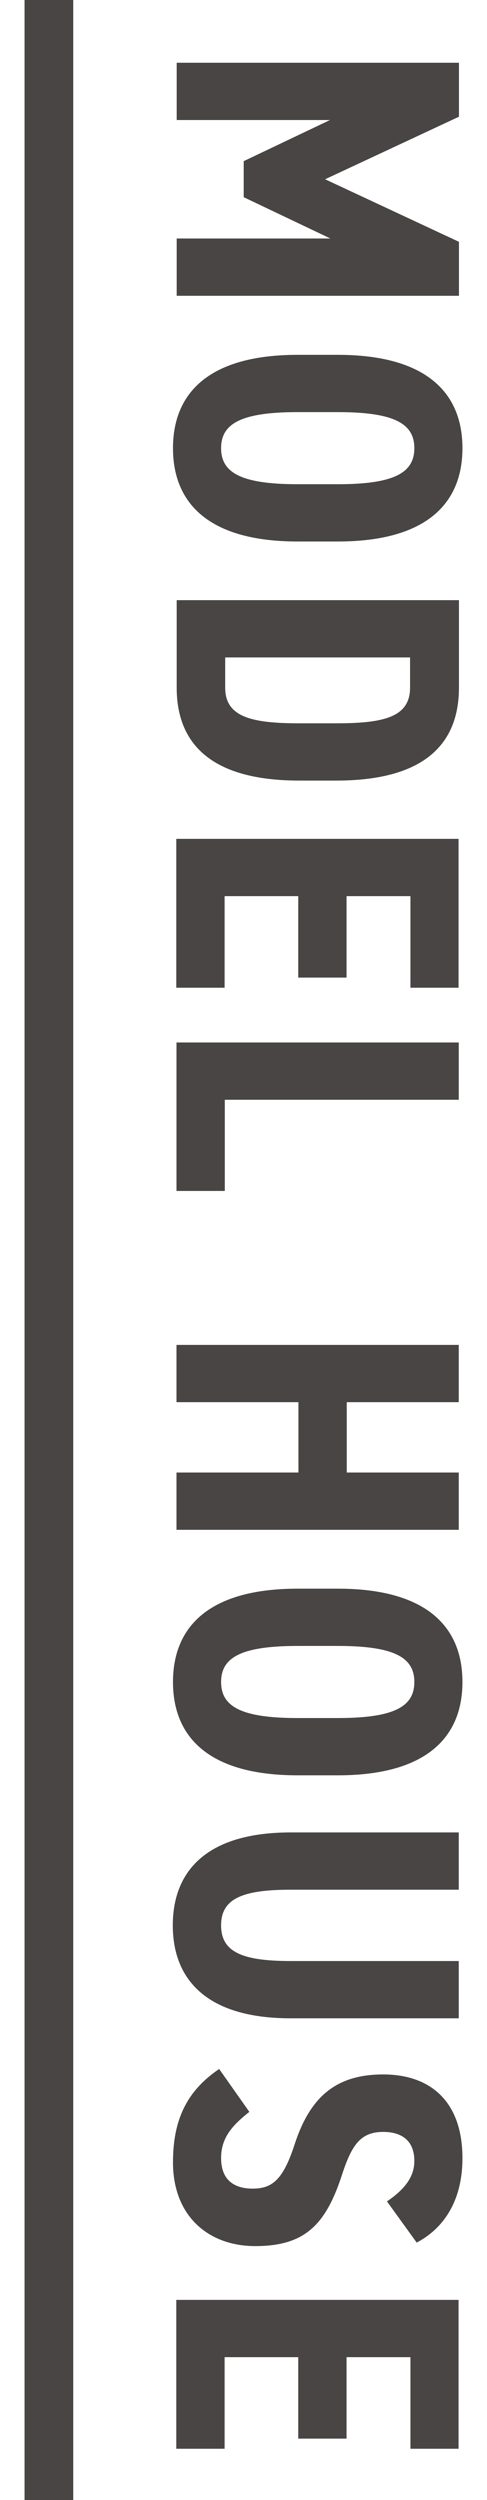 <?xml version="1.0" encoding="UTF-8"?>
<svg id="_レイヤー_2" data-name="レイヤー 2" xmlns="http://www.w3.org/2000/svg" xmlns:xlink="http://www.w3.org/1999/xlink" viewBox="0 0 25 128.3">
  <defs>
    <style>
      .cls-1, .cls-2 {
        fill: none;
      }

      .cls-3 {
        fill: #494544;
      }

      .cls-2 {
        stroke: #494544;
        stroke-miterlimit: 10;
        stroke-width: 2.5px;
      }

      .cls-4 {
        clip-path: url(#clippath);
      }
    </style>
    <clipPath id="clippath">
      <rect class="cls-1" width="25" height="128.3"/>
    </clipPath>
  </defs>
  <g id="_テキスト" data-name="テキスト">
    <g class="cls-4">
      <g>
        <g>
          <path class="cls-3" d="M16.96,6.16h-7.89v-2.94h14.49v2.77l-6.87,3.21,6.87,3.21v2.77h-14.49v-2.94h7.89l-4.45-2.12v-1.85l4.45-2.12Z"/>
          <path class="cls-3" d="M8.88,23c0-2.9,1.93-4.79,6.4-4.79h2.06c4.47,0,6.4,1.89,6.4,4.79s-1.93,4.79-6.4,4.79h-2.06c-4.47,0-6.4-1.89-6.4-4.79ZM11.35,23c0,1.26,1.03,1.85,3.93,1.85h2.06c2.9,0,3.93-.59,3.93-1.85s-1.03-1.85-3.93-1.85h-2.06c-2.9,0-3.93.59-3.93,1.85Z"/>
          <path class="cls-3" d="M9.07,30.8h14.49v4.49c0,2.81-1.68,4.77-6.3,4.77h-1.89c-4.6,0-6.3-1.95-6.3-4.77v-4.49ZM15.36,37.12h1.89c2.44,0,3.8-.31,3.8-1.83v-1.55h-9.49v1.55c0,1.51,1.36,1.83,3.8,1.83Z"/>
          <path class="cls-3" d="M23.55,50.69h-2.48v-4.7h-3.28v4.18h-2.48v-4.18h-3.78v4.7h-2.48v-7.64h14.49v7.64Z"/>
          <path class="cls-3" d="M11.54,56.44v4.68h-2.48v-7.62h14.49v2.94h-12.01Z"/>
          <path class="cls-3" d="M17.8,71.96v3.61h5.75v2.94h-14.49v-2.94h6.26v-3.61h-6.26v-2.94h14.49v2.94h-5.75Z"/>
          <path class="cls-3" d="M8.88,86.32c0-2.9,1.93-4.79,6.4-4.79h2.06c4.47,0,6.4,1.89,6.4,4.79s-1.93,4.79-6.4,4.79h-2.06c-4.47,0-6.4-1.89-6.4-4.79ZM11.35,86.32c0,1.26,1.03,1.85,3.93,1.85h2.06c2.9,0,3.93-.59,3.93-1.85s-1.03-1.85-3.93-1.85h-2.06c-2.9,0-3.93.59-3.93,1.85Z"/>
          <path class="cls-3" d="M14.92,94.04h8.63v2.94h-8.63c-2.48,0-3.57.46-3.57,1.83s1.09,1.83,3.57,1.83h8.63v2.94h-8.63c-4.26,0-6.05-1.95-6.05-4.77s1.78-4.77,6.05-4.77Z"/>
          <path class="cls-3" d="M19.86,112.98c.86-.59,1.41-1.22,1.41-2.08,0-1.01-.61-1.49-1.6-1.49-1.13,0-1.6.63-2.1,2.16-.84,2.6-1.91,3.7-4.47,3.7-2.37,0-4.22-1.51-4.22-4.3,0-2.16.69-3.65,2.37-4.79l1.55,2.2c-.84.67-1.45,1.3-1.45,2.37,0,1.18.73,1.57,1.62,1.57,1.01,0,1.57-.46,2.16-2.29.8-2.44,2.14-3.57,4.54-3.57s4.07,1.36,4.07,4.3c0,1.93-.76,3.49-2.35,4.33l-1.53-2.12Z"/>
          <path class="cls-3" d="M23.55,125.67h-2.48v-4.7h-3.28v4.18h-2.48v-4.18h-3.78v4.7h-2.48v-7.64h14.49v7.64Z"/>
        </g>
        <line class="cls-2" x1="2.51" x2="2.51" y2="128.3"/>
      </g>
    </g>
  </g>
</svg>